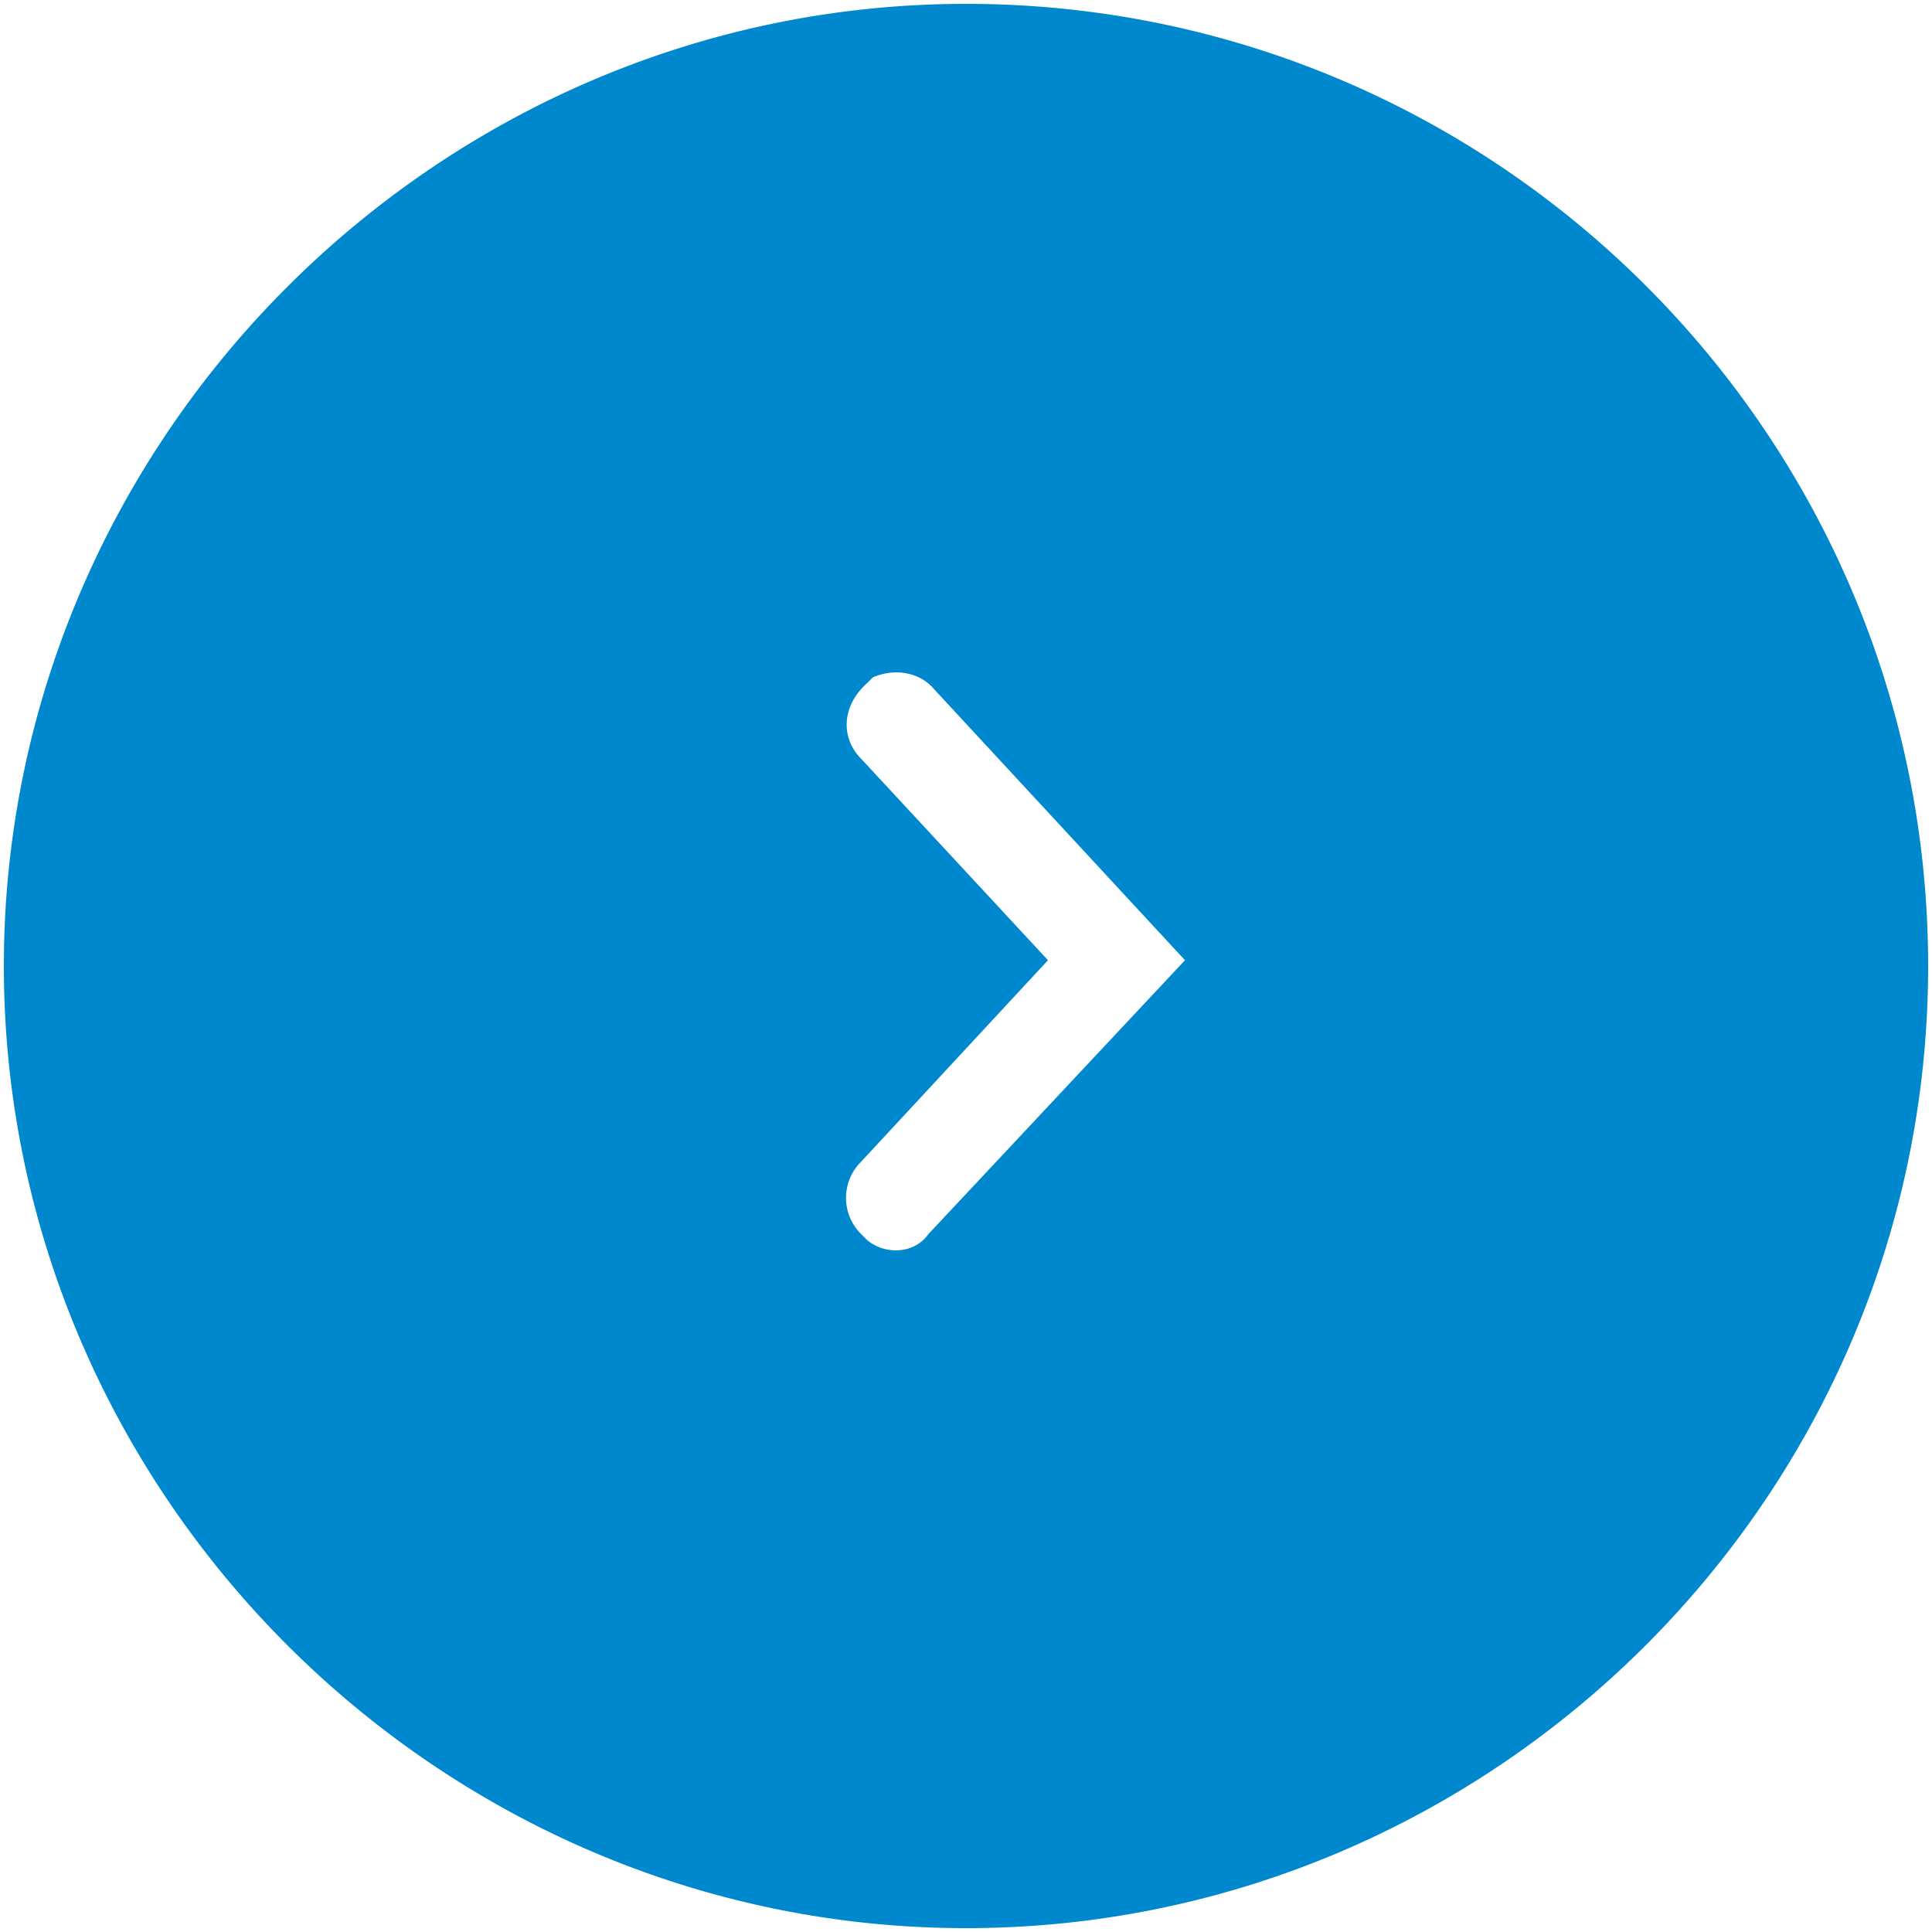 <svg viewBox="0 0 500 500"><path d="M250,1C113.448,1,1,113.448,1,250S113.448,499,250,499,499,387.348,499,250,387.348,1,250,1Zm-9.761,318.421c-3.785,5.279-11.354,5.279-15.836,1.494l-1.494-1.494a13.168,13.168,0,0,1,0-18.824l48.306-52.091-48.306-52.091c-5.279-5.279-5.279-13.546,1.494-19.621l1.494-1.494c5.279-2.291,11.354-1.494,15.139,2.291l65.636,70.915Z" fill="#0088ce"/></svg>